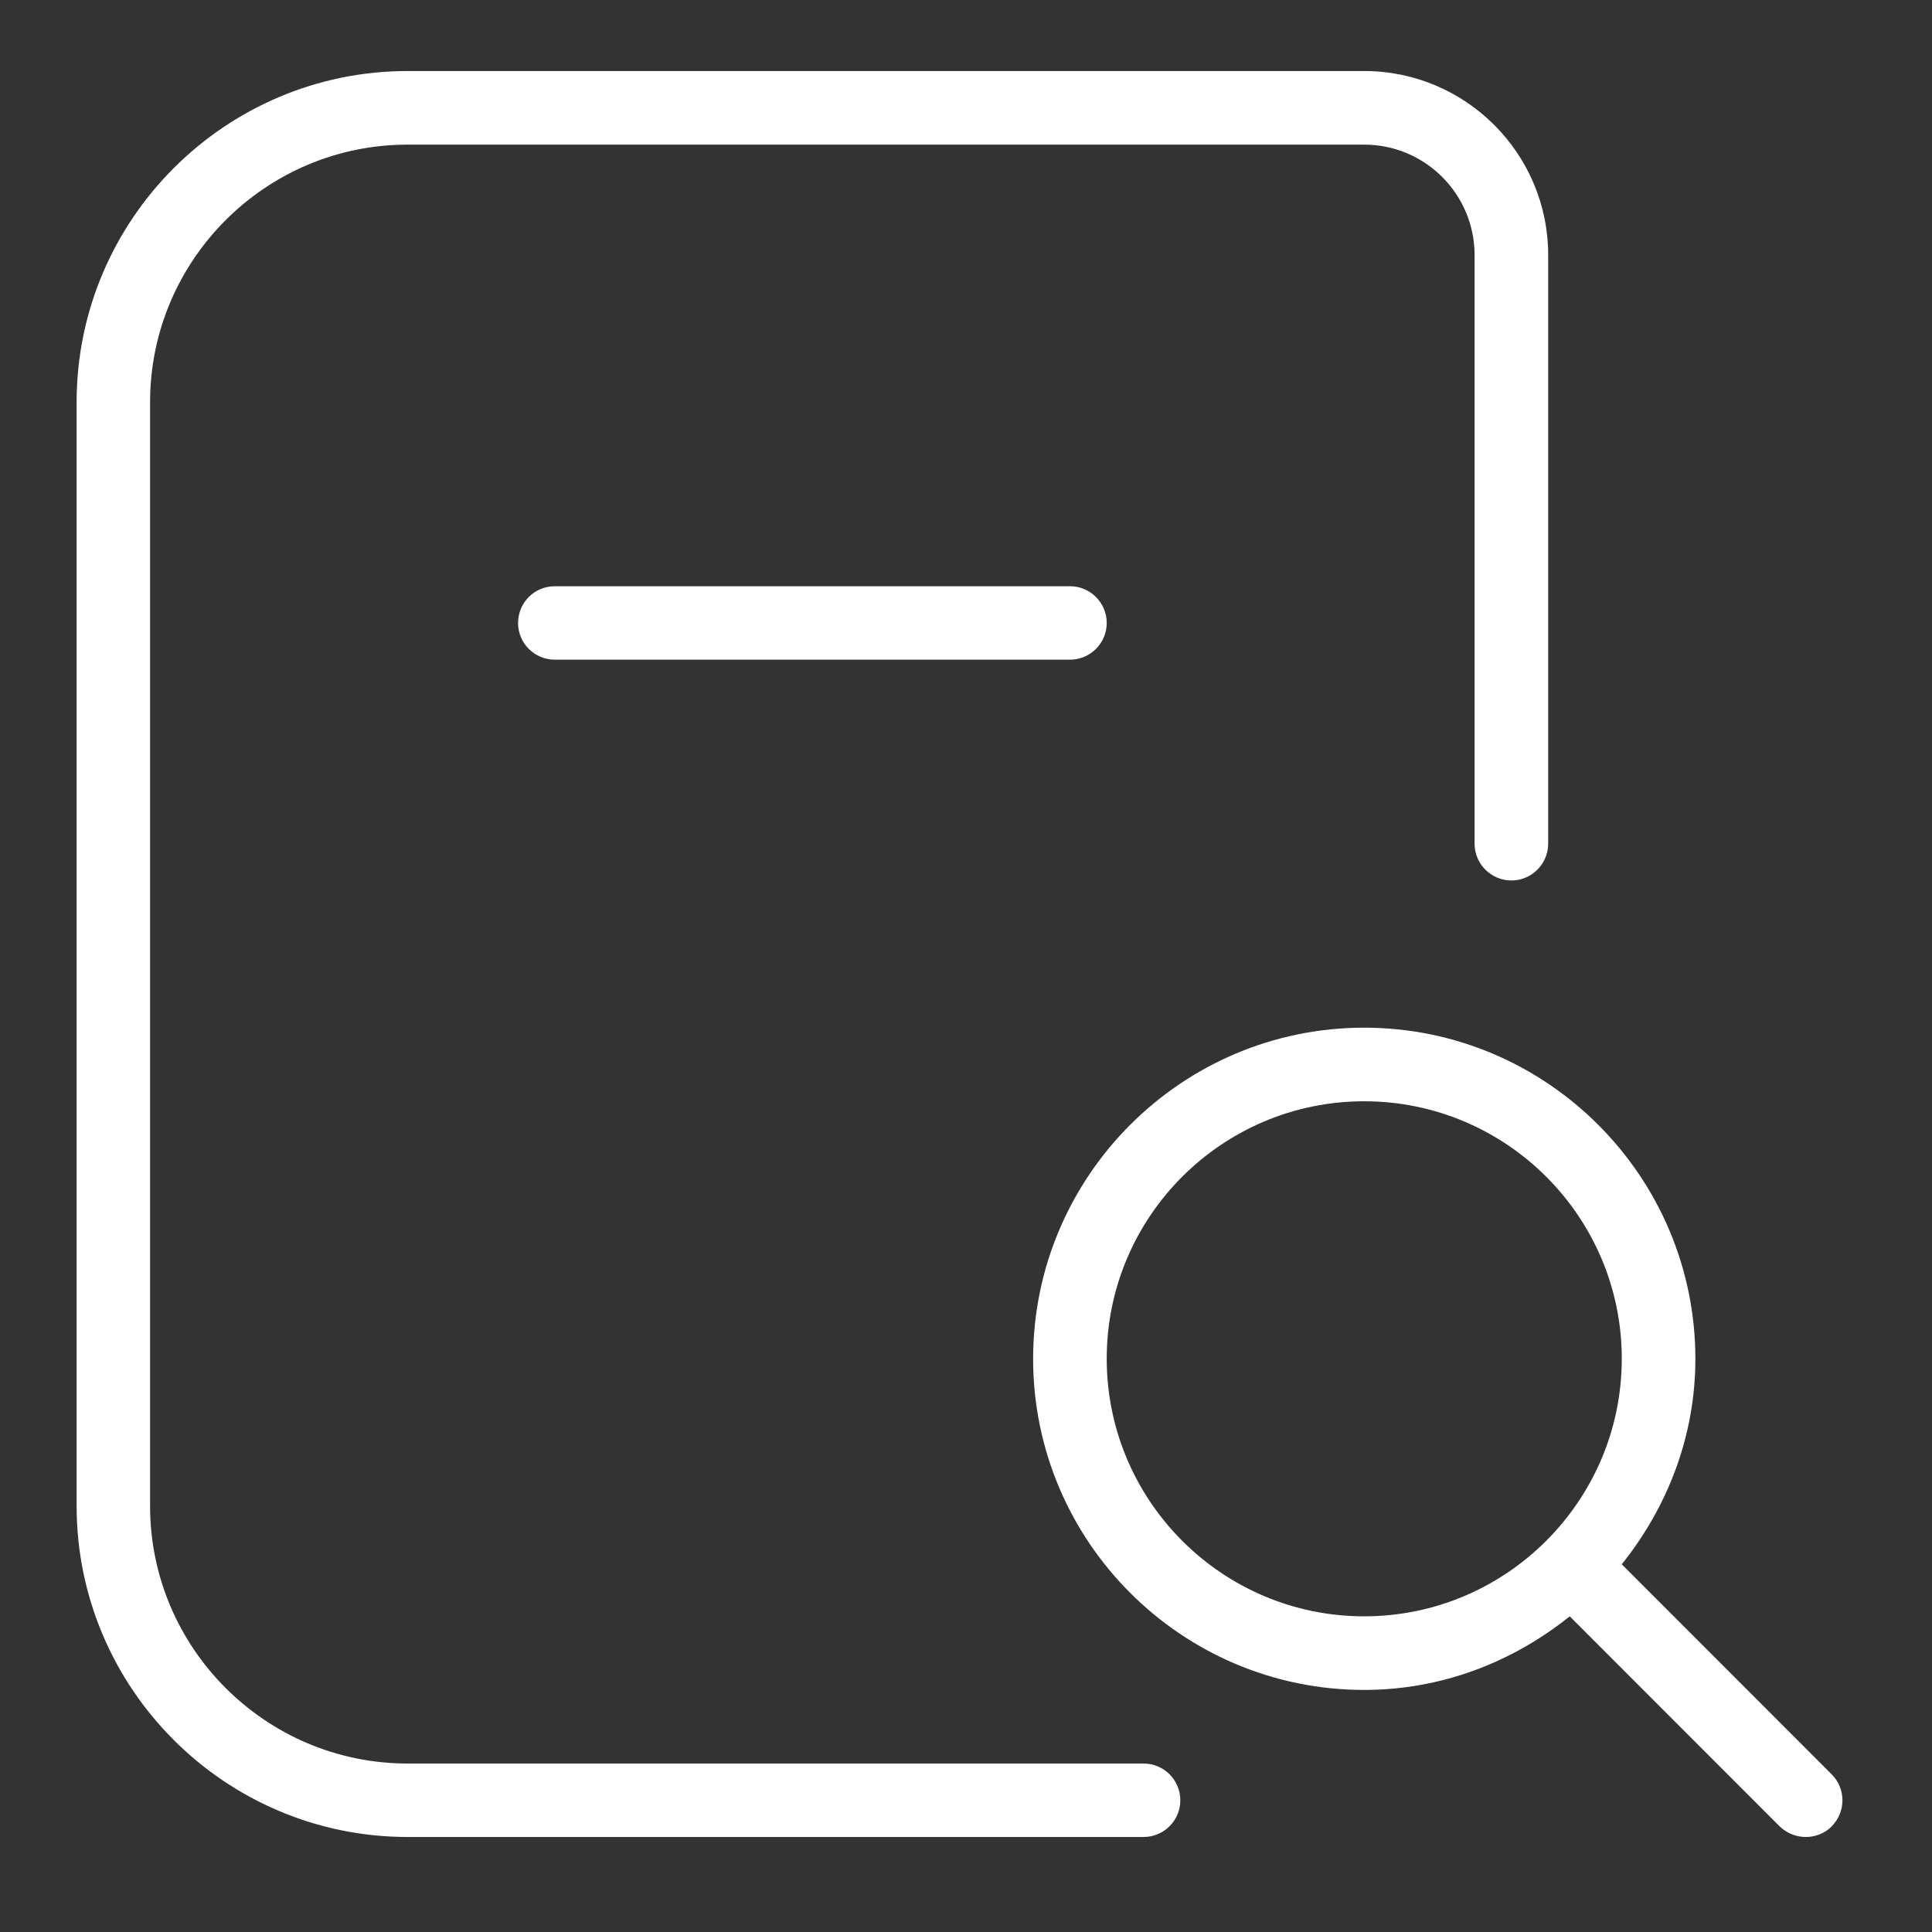 <?xml version="1.0" encoding="UTF-8"?>
<svg xmlns="http://www.w3.org/2000/svg" xmlns:xlink="http://www.w3.org/1999/xlink" width="70" zoomAndPan="magnify" viewBox="0 0 52.5 52.5" height="70" preserveAspectRatio="xMidYMid meet" version="1.0">
  <rect x="0" y="0" width="52.5" height="52.5" fill="#333333" stroke="none"/>
  <defs>
    <clipPath id="8fe7bc2a64">
      <path d="M 2.082 1.93 L 50.371 1.93 L 50.371 50 L 2.082 50 Z M 2.082 1.93 " clip-rule="nonzero"></path>
    </clipPath>
  </defs>
  <g clip-path="url(#8fe7bc2a64)">
    <path fill="#ffffff" d="M 32.074 48.922 C 32.074 49.473 31.625 49.918 31.074 49.918 L 11.078 49.918 C 6.117 49.918 2.082 45.883 2.082 40.922 L 2.082 10.93 C 2.082 5.969 6.117 1.93 11.078 1.93 L 37.07 1.93 C 39.828 1.93 42.07 4.172 42.07 6.93 L 42.07 22.926 C 42.07 23.477 41.621 23.926 41.07 23.926 C 40.52 23.926 40.07 23.477 40.07 22.926 L 40.07 6.93 C 40.07 5.277 38.727 3.93 37.07 3.93 L 11.078 3.93 C 7.219 3.93 4.078 7.07 4.078 10.93 L 4.078 40.922 C 4.078 44.781 7.219 47.922 11.078 47.922 L 31.074 47.922 C 31.625 47.922 32.074 48.367 32.074 48.922 Z M 15.078 15.93 C 14.523 15.93 14.078 16.375 14.078 16.93 C 14.078 17.48 14.523 17.926 15.078 17.926 L 29.074 17.926 C 29.625 17.926 30.074 17.48 30.074 16.93 C 30.074 16.375 29.625 15.93 29.074 15.93 Z M 49.777 49.629 C 49.582 49.824 49.324 49.918 49.07 49.918 C 48.812 49.918 48.559 49.82 48.359 49.629 L 42.656 43.922 C 41.117 45.156 39.191 45.922 37.07 45.922 C 32.109 45.922 28.074 41.887 28.074 36.926 C 28.074 31.965 32.109 27.926 37.07 27.926 C 42.031 27.926 46.07 31.965 46.07 36.926 C 46.07 39.043 45.301 40.969 44.07 42.508 L 49.773 48.215 C 50.164 48.605 50.164 49.238 49.773 49.629 Z M 37.07 43.922 C 40.93 43.922 44.07 40.781 44.07 36.922 C 44.07 33.062 40.93 29.926 37.07 29.926 C 33.211 29.926 30.074 33.062 30.074 36.922 C 30.074 40.781 33.211 43.922 37.07 43.922 Z M 37.07 43.922 " fill-opacity="1" fill-rule="nonzero"></path>
  </g>
</svg>
